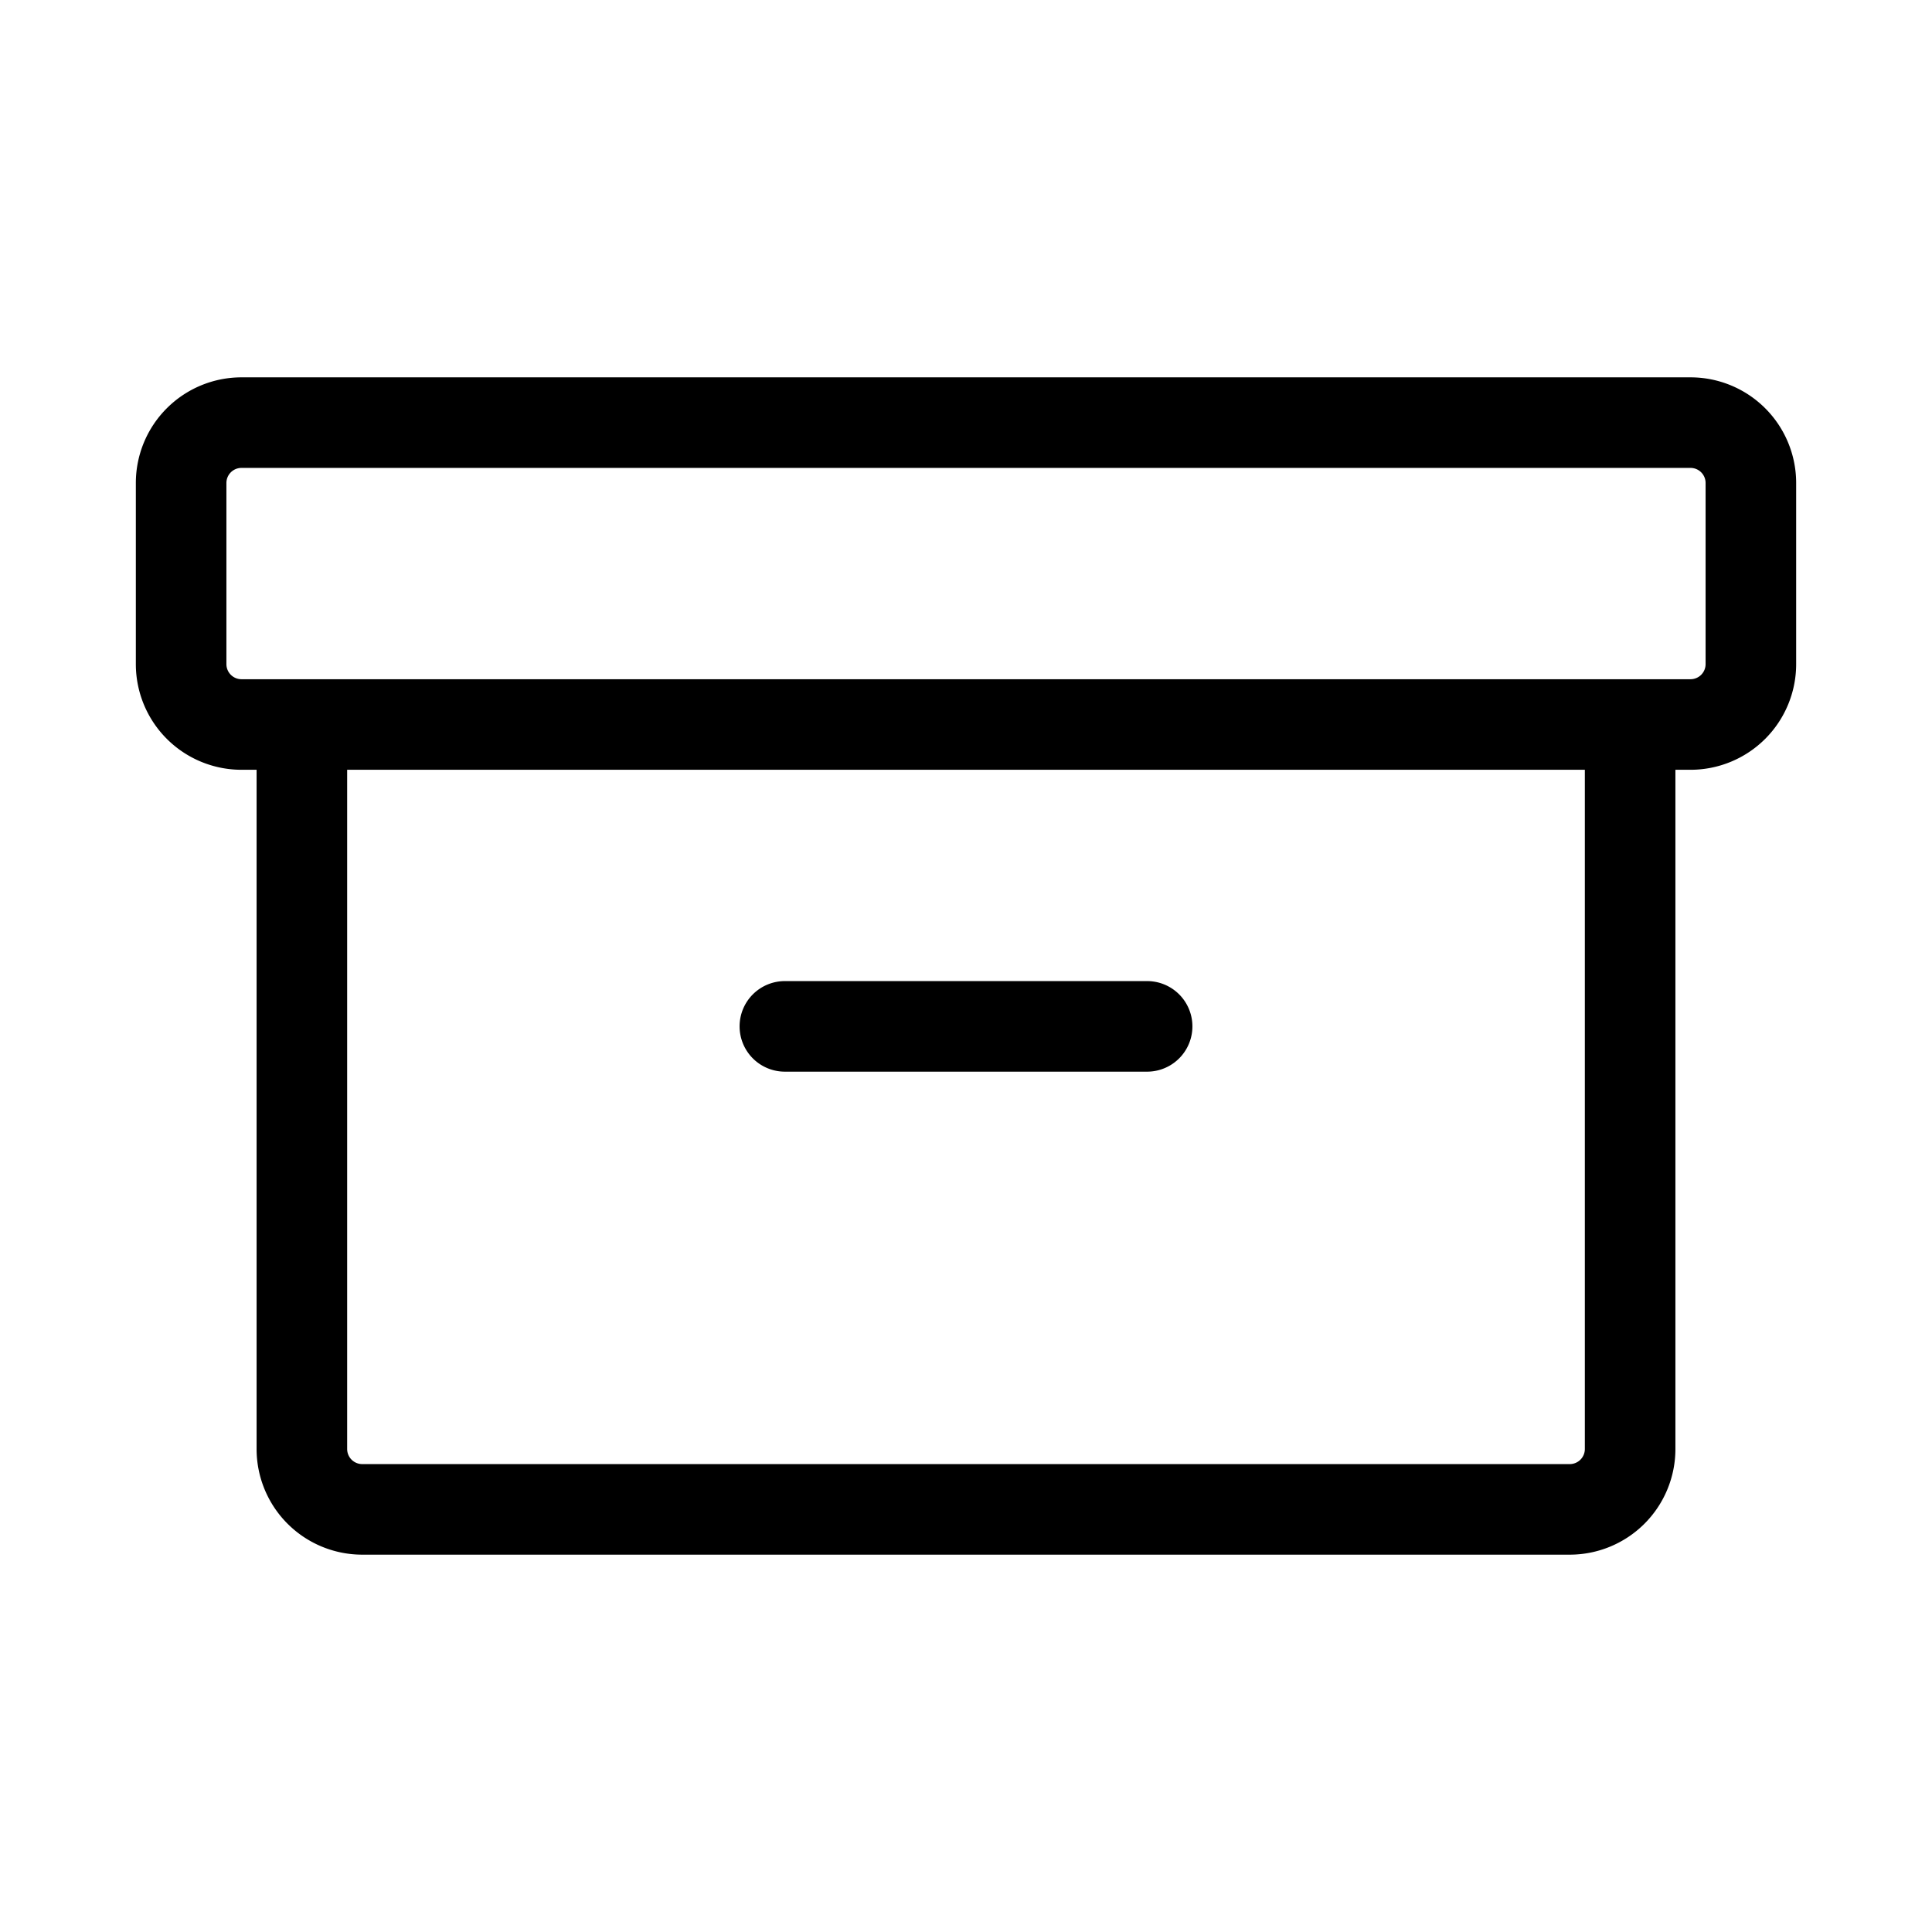<svg xmlns="http://www.w3.org/2000/svg" viewBox="0 0 256 256" fill="currentColor"><path d="M224,50H32A14,14,0,0,0,18,64V88a14,14,0,0,0,14,14h2v90a14,14,0,0,0,14,14H208a14,14,0,0,0,14-14V102h2a14,14,0,0,0,14-14V64A14,14,0,0,0,224,50ZM210,192a2,2,0,0,1-2,2H48a2,2,0,0,1-2-2V102H210ZM226,88a2,2,0,0,1-2,2H32a2,2,0,0,1-2-2V64a2,2,0,0,1,2-2H224a2,2,0,0,1,2,2ZM98,136a6,6,0,0,1,6-6h48a6,6,0,0,1,0,12H104A6,6,0,0,1,98,136Z"/></svg>